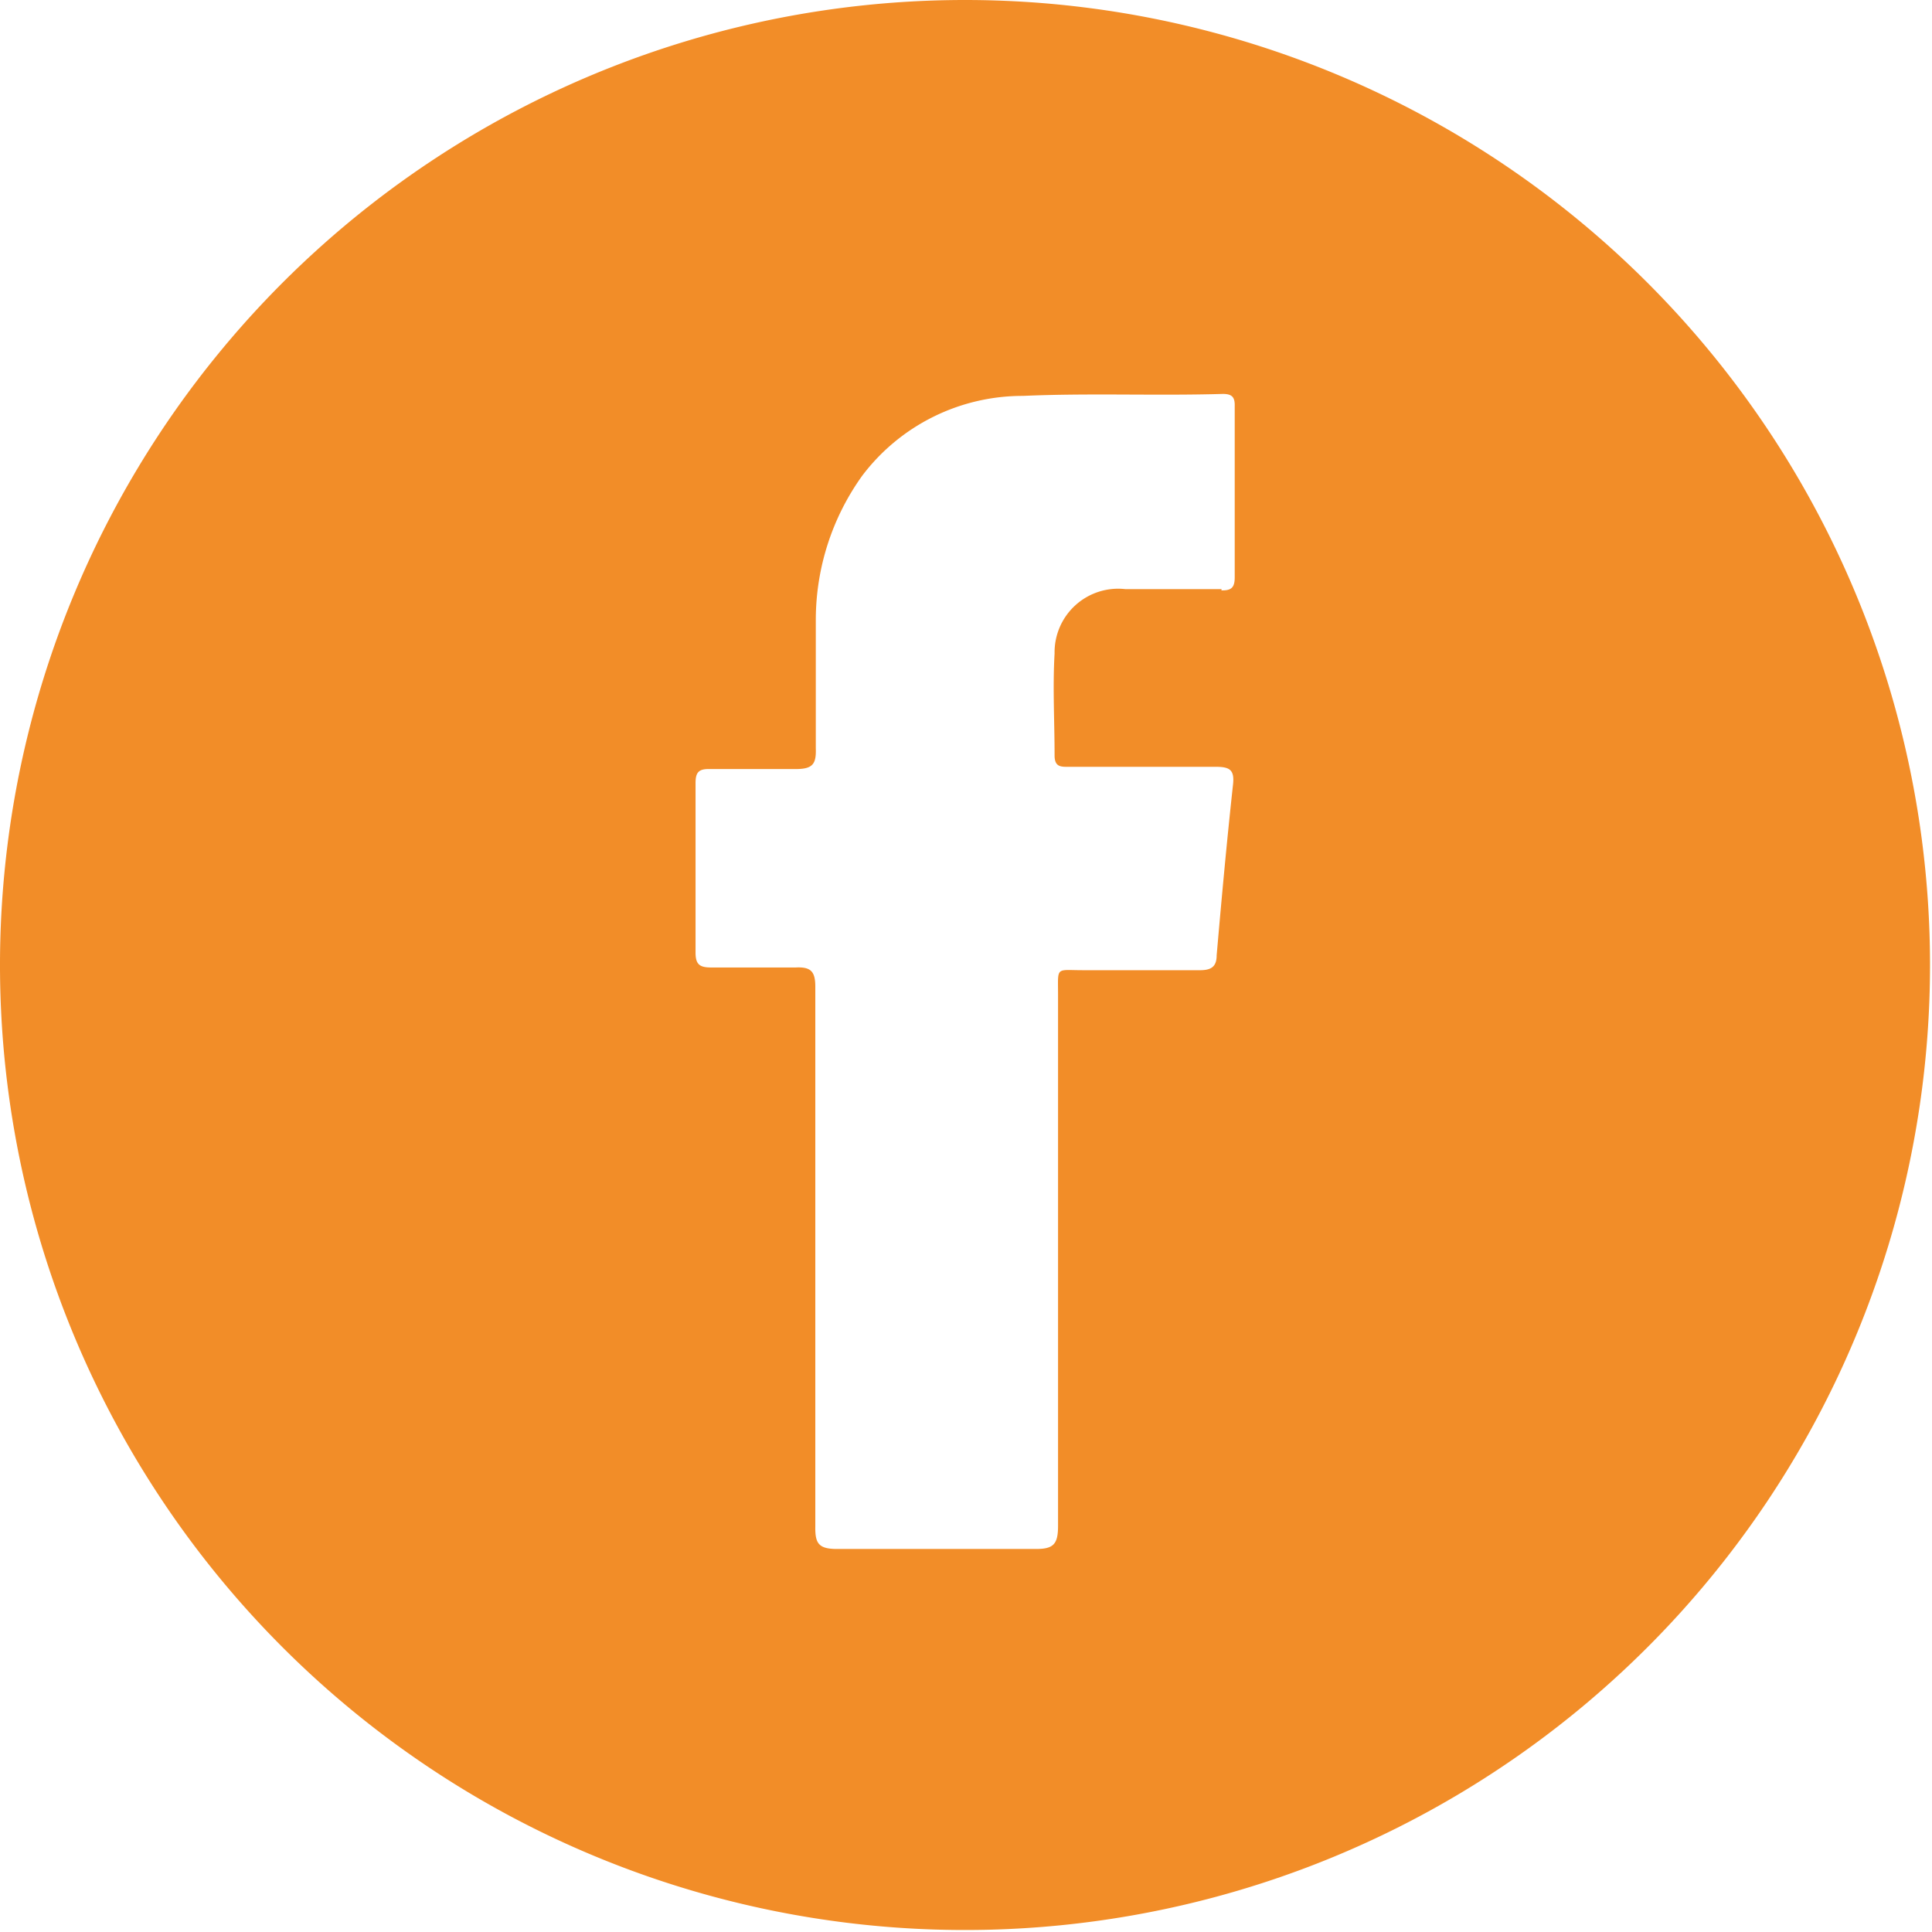 <svg id="Calque_1" data-name="Calque 1" xmlns="http://www.w3.org/2000/svg" viewBox="0 0 78.08 78.08"><defs><style>.cls-1{fill:#f28d28;}</style></defs><path class="cls-1" d="M39,0a39,39,0,1,0,39,39A39,39,0,0,0,39,0M49.37,23.81c-1.29,0-2.59,0-3.88,0a2.57,2.57,0,0,0-2.87,2.6c-.08,1.37,0,2.75,0,4.12,0,.49.28.46.6.46,2,0,3.94,0,5.91,0,.57,0,.77.12.7.73-.25,2.29-.46,4.59-.66,6.89,0,.51-.28.61-.74.6-1.56,0-3.11,0-4.67,0-1.11,0-1-.16-1,1,0,7.16,0,14.31,0,21.46,0,.75-.19.94-.94.93-2.67,0-5.33,0-8,0-.75,0-.88-.24-.87-.91,0-3.6,0-7.21,0-10.81s0-7.3,0-11c0-.61-.17-.81-.79-.78-1.14,0-2.28,0-3.42,0-.46,0-.63-.12-.63-.6,0-2.28,0-4.57,0-6.85,0-.43.12-.58.57-.57,1.16,0,2.33,0,3.49,0,.68,0,.82-.21.8-.83,0-1.74,0-3.48,0-5.21a10,10,0,0,1,1.88-5.82A8.12,8.12,0,0,1,41.34,16c2.69-.12,5.38,0,8.08-.08.37,0,.49.13.48.49q0,3.47,0,6.92c0,.41-.13.54-.54.53"/></svg>